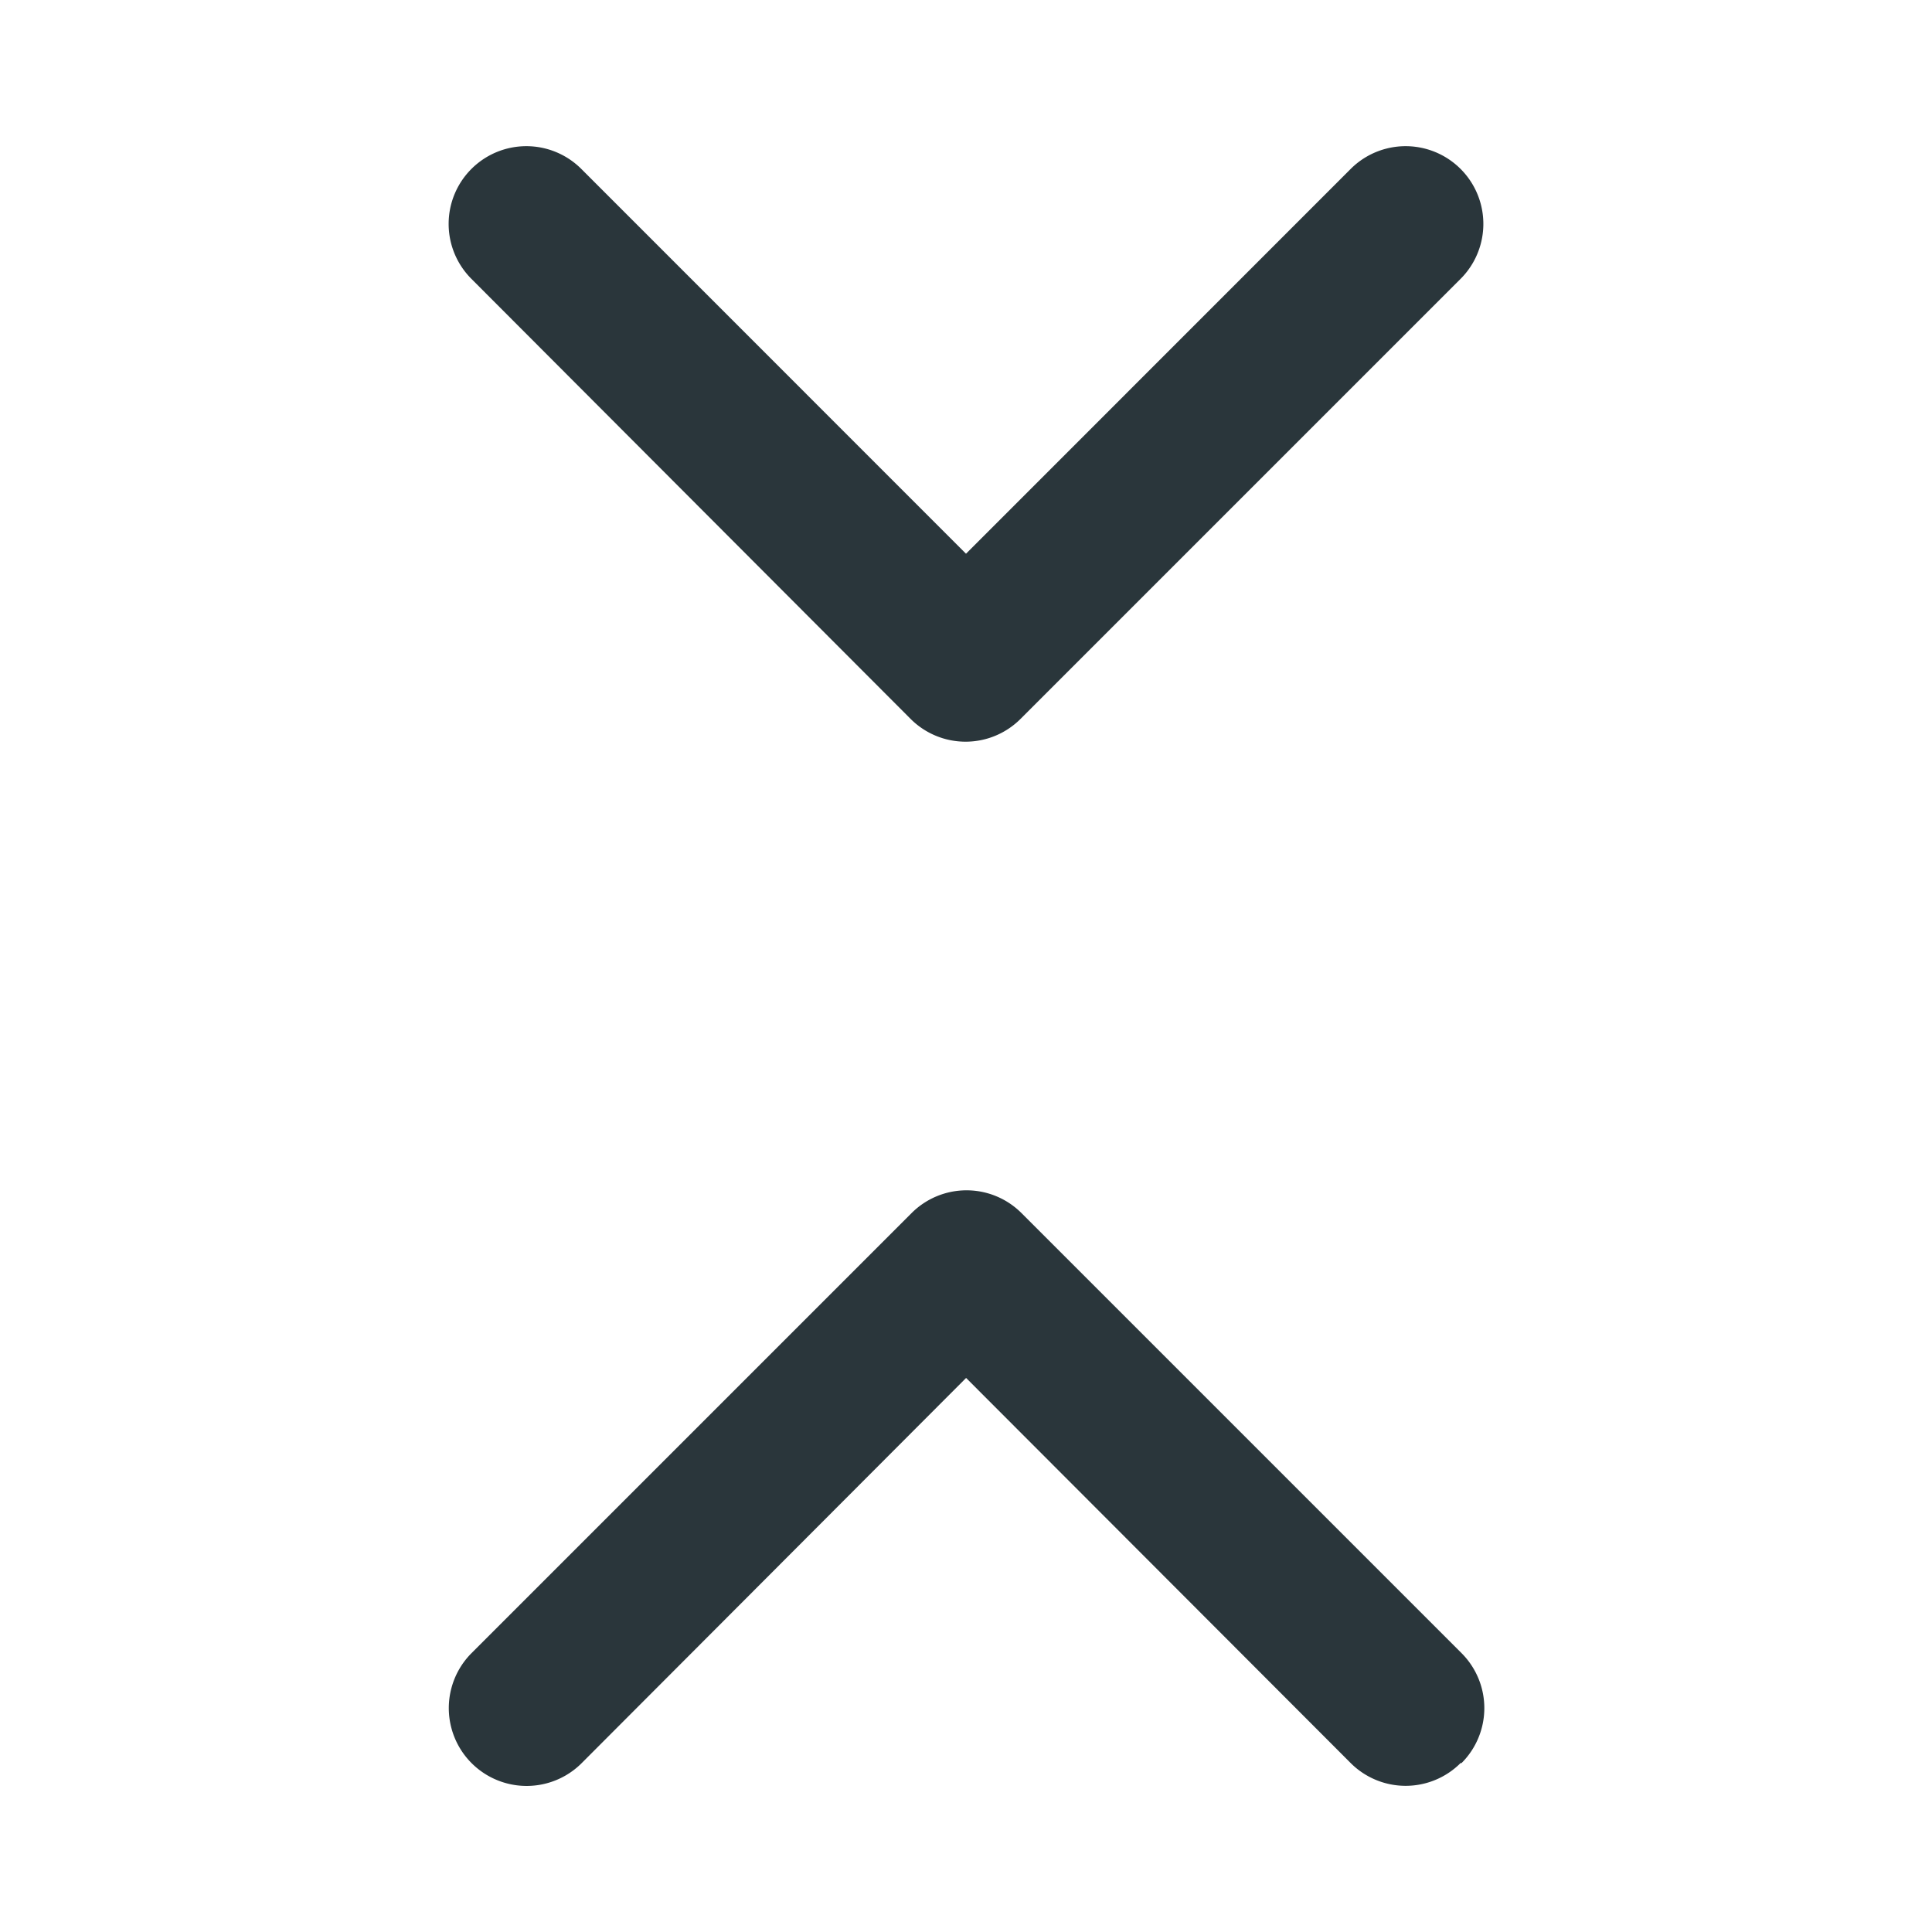 <svg xmlns="http://www.w3.org/2000/svg" xmlns:xlink="http://www.w3.org/1999/xlink" width="18" height="18" viewBox="0 0 18 18">
  <defs>
    <clipPath id="clip-Acortar">
      <rect width="18" height="18"/>
    </clipPath>
  </defs>
  <g id="Acortar" clip-path="url(#clip-Acortar)">
    <g id="Grupo_1015" data-name="Grupo 1015" transform="translate(-8318.76 -1901.615)">
      <path id="Trazado_974" data-name="Trazado 974" d="M.4.915a.724.724,0,0,1,1.024,0L5.008,4.5,8.592.915A.724.724,0,1,1,9.616,1.939l-4.1,4.1a.724.724,0,0,1-1.024,0L.4,1.939A.724.724,0,0,1,.4.915Z" transform="translate(8322.752 1902.274)" fill="#2a363b"/>
      <path id="Trazado_1186" data-name="Trazado 1186" d="M.212.212a.724.724,0,0,1,1.024,0L4.819,3.8,8.4.212A.724.724,0,1,1,9.427,1.236l-4.1,4.1a.724.724,0,0,1-1.024,0l-4.1-4.1a.724.724,0,0,1,0-1.024Z" transform="translate(8332.58 1918.253) rotate(180)" fill="#2a363b"/>
    </g>
  </g>
</svg>
